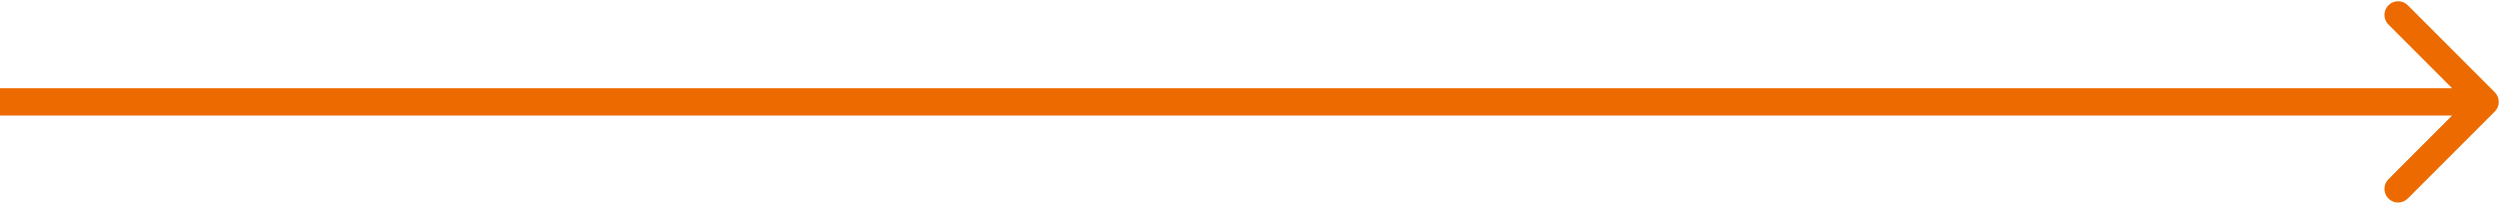 <?xml version="1.0" encoding="UTF-8"?> <svg xmlns="http://www.w3.org/2000/svg" width="1006" height="82" viewBox="0 0 1006 82" fill="none"> <path d="M1003.89 44.889C1006.04 42.741 1006.04 39.259 1003.89 37.111L968.887 2.109C966.739 -0.039 963.257 -0.039 961.109 2.109C958.961 4.257 958.961 7.739 961.109 9.887L992.222 41L961.109 72.113C958.961 74.261 958.961 77.743 961.109 79.891C963.257 82.039 966.739 82.039 968.887 79.891L1003.89 44.889ZM0 46.5H1000V35.5H0V46.5Z" fill="#ED6A00"></path> </svg> 